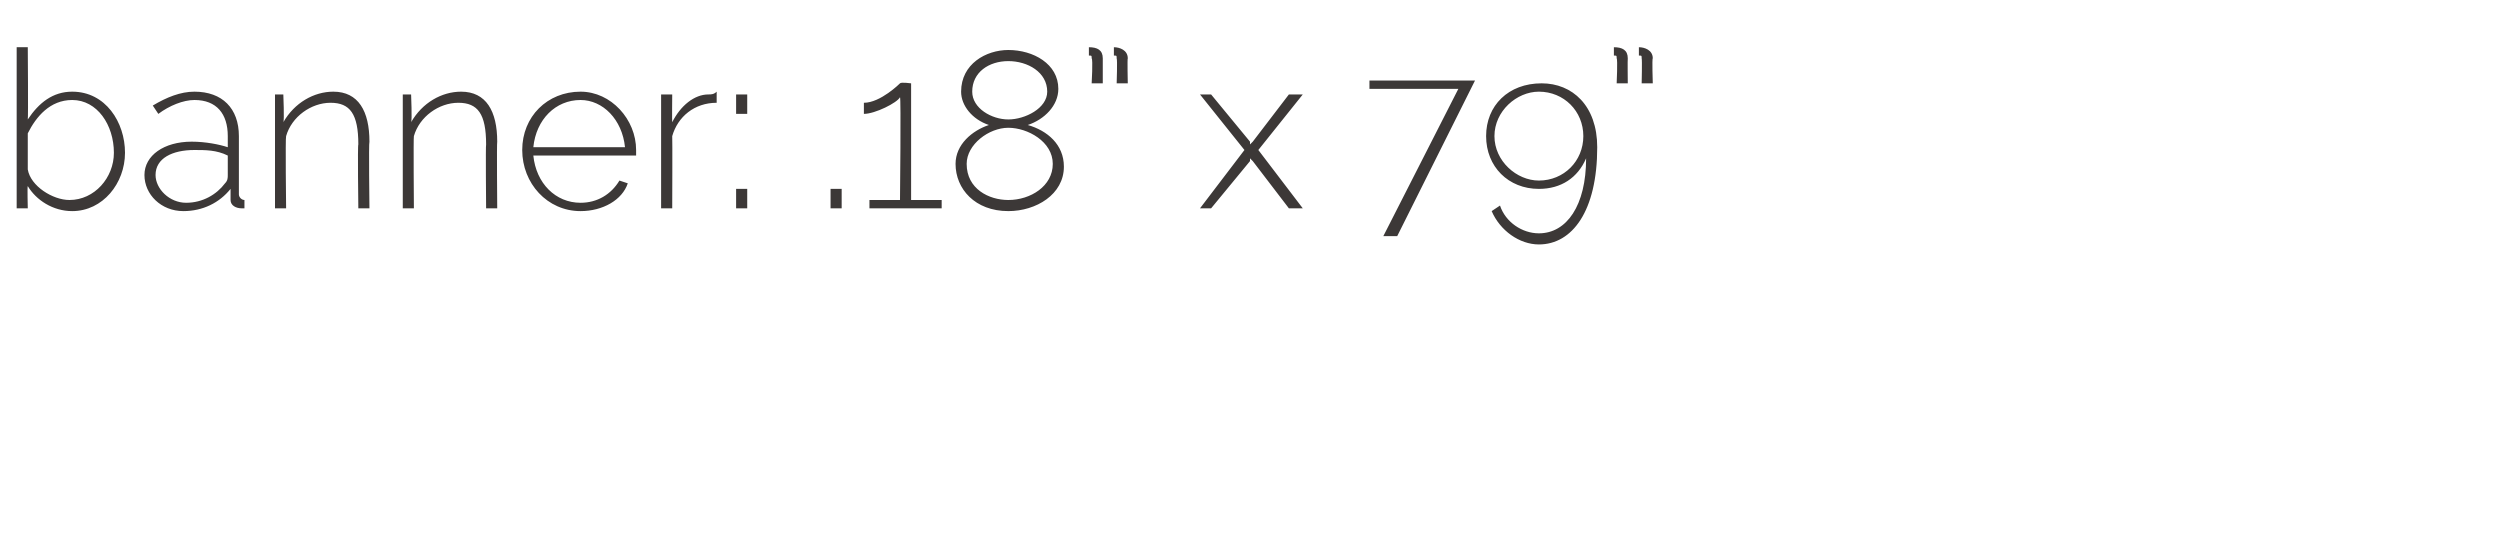<?xml version="1.0" standalone="no"?><!DOCTYPE svg PUBLIC "-//W3C//DTD SVG 1.1//EN" "http://www.w3.org/Graphics/SVG/1.1/DTD/svg11.dtd"><svg xmlns="http://www.w3.org/2000/svg" version="1.1" width="90px" height="19.9px" viewBox="0 0 90 19.9">  <desc>banner: 18 x 79</desc>  <defs/>  <g id="Polygon52267">    <path d="M 1 6.7 C 0.98 6.69 1 7.5 1 7.5 L 0.6 7.5 L 0.6 1.7 L 1 1.7 C 1 1.7 1.02 4.26 1 4.3 C 1.4 3.7 1.9 3.3 2.6 3.3 C 3.8 3.3 4.5 4.4 4.5 5.5 C 4.5 6.6 3.7 7.6 2.6 7.6 C 1.9 7.6 1.3 7.2 1 6.7 Z M 4.1 5.5 C 4.1 4.5 3.5 3.6 2.6 3.6 C 1.8 3.6 1.3 4.2 1 4.8 C 1 4.8 1 6.1 1 6.1 C 1.1 6.7 1.9 7.2 2.5 7.2 C 3.4 7.2 4.1 6.4 4.1 5.5 Z M 5.2 6.3 C 5.2 5.6 5.9 5.1 6.9 5.1 C 7.4 5.1 7.9 5.2 8.2 5.3 C 8.2 5.3 8.2 4.9 8.2 4.9 C 8.2 4.1 7.8 3.6 7 3.6 C 6.6 3.6 6.1 3.8 5.7 4.1 C 5.7 4.1 5.5 3.8 5.5 3.8 C 6 3.5 6.5 3.3 7 3.3 C 8 3.3 8.6 3.9 8.6 4.9 C 8.6 4.9 8.6 7 8.6 7 C 8.6 7.1 8.7 7.2 8.8 7.2 C 8.8 7.2 8.8 7.5 8.8 7.5 C 8.7 7.5 8.7 7.5 8.7 7.5 C 8.5 7.5 8.3 7.4 8.3 7.2 C 8.3 7.2 8.3 6.8 8.3 6.8 C 7.9 7.3 7.3 7.6 6.6 7.6 C 5.8 7.6 5.2 7 5.2 6.3 Z M 8.1 6.6 C 8.2 6.5 8.2 6.4 8.2 6.3 C 8.2 6.3 8.2 5.6 8.2 5.6 C 7.8 5.4 7.4 5.4 7 5.4 C 6.2 5.4 5.6 5.7 5.6 6.3 C 5.6 6.8 6.1 7.3 6.7 7.3 C 7.3 7.3 7.8 7 8.1 6.6 Z M 13.3 7.5 L 12.9 7.5 C 12.9 7.5 12.87 5.2 12.9 5.2 C 12.9 4.1 12.6 3.7 11.9 3.7 C 11.2 3.7 10.5 4.2 10.3 4.9 C 10.27 4.94 10.3 7.5 10.3 7.5 L 9.9 7.5 L 9.9 3.4 L 10.2 3.4 C 10.2 3.4 10.24 4.35 10.2 4.4 C 10.6 3.7 11.3 3.3 12 3.3 C 12.9 3.3 13.3 4 13.3 5.1 C 13.27 5.13 13.3 7.5 13.3 7.5 Z M 17.9 7.5 L 17.5 7.5 C 17.5 7.5 17.48 5.2 17.5 5.2 C 17.5 4.1 17.2 3.7 16.5 3.7 C 15.8 3.7 15.1 4.2 14.9 4.9 C 14.88 4.94 14.9 7.5 14.9 7.5 L 14.5 7.5 L 14.5 3.4 L 14.8 3.4 C 14.8 3.4 14.84 4.35 14.8 4.4 C 15.2 3.7 15.9 3.3 16.6 3.3 C 17.5 3.3 17.9 4 17.9 5.1 C 17.88 5.13 17.9 7.5 17.9 7.5 Z M 18.8 5.4 C 18.8 4.2 19.7 3.3 20.9 3.3 C 22 3.3 22.9 4.3 22.9 5.4 C 22.9 5.5 22.9 5.6 22.9 5.6 C 22.9 5.6 19.2 5.6 19.2 5.6 C 19.3 6.6 20 7.3 20.9 7.3 C 21.5 7.3 22 7 22.3 6.5 C 22.3 6.5 22.6 6.6 22.6 6.6 C 22.4 7.2 21.7 7.6 20.9 7.6 C 19.7 7.6 18.8 6.6 18.8 5.4 Z M 22.5 5.3 C 22.4 4.3 21.7 3.6 20.9 3.6 C 20 3.6 19.3 4.3 19.2 5.3 C 19.2 5.3 22.5 5.3 22.5 5.3 Z M 25.8 3.7 C 25 3.7 24.4 4.2 24.2 4.9 C 24.21 4.92 24.2 7.5 24.2 7.5 L 23.8 7.5 L 23.8 3.4 L 24.2 3.4 C 24.2 3.4 24.19 4.39 24.2 4.4 C 24.5 3.8 25 3.4 25.5 3.4 C 25.6 3.4 25.7 3.4 25.8 3.3 C 25.8 3.3 25.8 3.7 25.8 3.7 Z M 26.5 4.1 L 26.5 3.4 L 26.9 3.4 L 26.9 4.1 L 26.5 4.1 Z M 26.5 7.5 L 26.5 6.8 L 26.9 6.8 L 26.9 7.5 L 26.5 7.5 Z M 29.9 7.5 L 29.9 6.8 L 30.3 6.8 L 30.3 7.5 L 29.9 7.5 Z M 33.9 7.2 L 33.9 7.5 L 31.3 7.5 L 31.3 7.2 L 32.4 7.2 C 32.4 7.2 32.44 3.46 32.4 3.5 C 32.3 3.7 31.5 4.1 31.1 4.1 C 31.1 4.1 31.1 3.7 31.1 3.7 C 31.7 3.7 32.4 3 32.4 3 C 32.44 2.95 32.8 3 32.8 3 L 32.8 7.2 L 33.9 7.2 Z M 36.3 7.6 C 35.1 7.6 34.4 6.8 34.4 5.9 C 34.4 5.2 35 4.7 35.6 4.5 C 35 4.3 34.6 3.8 34.6 3.3 C 34.6 2.3 35.5 1.8 36.3 1.8 C 37.2 1.8 38.1 2.3 38.1 3.2 C 38.1 3.8 37.6 4.3 37 4.5 C 37.7 4.7 38.3 5.2 38.3 6 C 38.3 7 37.3 7.6 36.3 7.6 Z M 36.3 4.6 C 35.6 4.6 34.8 5.2 34.8 5.9 C 34.8 6.8 35.6 7.2 36.3 7.2 C 37.1 7.2 37.9 6.7 37.9 5.9 C 37.9 5.1 37 4.6 36.3 4.6 Z M 36.3 4.3 C 36.9 4.3 37.7 3.9 37.7 3.3 C 37.7 2.6 37 2.2 36.3 2.2 C 35.6 2.2 35 2.6 35 3.3 C 35 3.9 35.7 4.3 36.3 4.3 Z M 39.2 1.7 C 39.5 1.7 39.7 1.8 39.7 2.1 C 39.7 2.1 39.7 3 39.7 3 L 39.3 3 C 39.3 3 39.35 2.14 39.3 2.1 C 39.3 2 39.3 2 39.2 2 C 39.2 2 39.2 1.7 39.2 1.7 Z M 40.1 1.7 C 40.3 1.7 40.6 1.8 40.6 2.1 C 40.58 2.1 40.6 3 40.6 3 L 40.2 3 C 40.2 3 40.23 2.14 40.2 2.1 C 40.2 2 40.2 2 40.1 2 C 40.1 2 40.1 1.7 40.1 1.7 Z M 43.6 3.4 L 45 5.1 L 45 5.2 L 45.1 5.1 L 46.4 3.4 L 46.9 3.4 L 45.3 5.4 L 46.9 7.5 L 46.4 7.5 L 45.1 5.8 L 45 5.7 L 45 5.8 L 43.6 7.5 L 43.2 7.5 L 44.8 5.4 L 43.2 3.4 L 43.6 3.4 Z M 52.5 3.2 L 49.3 3.2 L 49.3 2.9 L 53.1 2.9 L 50.3 8.5 L 49.8 8.5 L 52.5 3.2 Z M 55.5 3 C 56.6 3 57.5 3.8 57.5 5.3 C 57.5 7.6 56.6 8.8 55.4 8.8 C 54.7 8.8 54 8.3 53.7 7.6 C 53.7 7.6 54 7.4 54 7.4 C 54.2 8 54.8 8.4 55.4 8.4 C 56.4 8.4 57.1 7.4 57.1 5.7 C 56.8 6.4 56.2 6.8 55.4 6.8 C 54.3 6.8 53.5 6 53.5 4.9 C 53.5 3.8 54.3 3 55.5 3 Z M 53.8 4.9 C 53.8 5.8 54.6 6.5 55.4 6.5 C 56.3 6.5 57 5.8 57 4.9 C 57 4 56.3 3.3 55.4 3.3 C 54.6 3.3 53.8 4 53.8 4.9 Z M 58.1 1.7 C 58.4 1.7 58.6 1.8 58.6 2.1 C 58.59 2.1 58.6 3 58.6 3 L 58.2 3 C 58.2 3 58.24 2.14 58.2 2.1 C 58.2 2 58.2 2 58.1 2 C 58.1 2 58.1 1.7 58.1 1.7 Z M 59 1.7 C 59.2 1.7 59.5 1.8 59.5 2.1 C 59.47 2.1 59.5 3 59.5 3 L 59.1 3 C 59.1 3 59.12 2.14 59.1 2.1 C 59.1 2 59.1 2 59 2 C 59 2 59 1.7 59 1.7 Z " stroke="none" fill="#3c3837"/>  </g></svg>